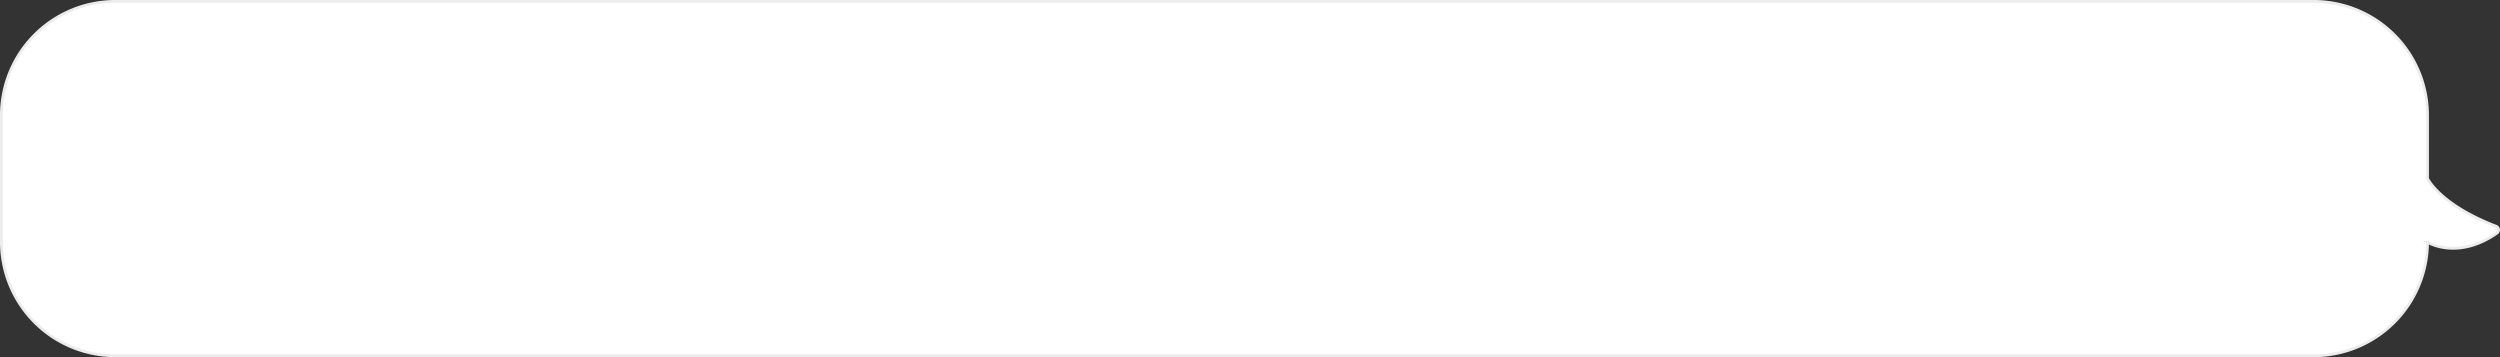 <?xml version="1.0" encoding="UTF-8"?> <svg xmlns="http://www.w3.org/2000/svg" viewBox="0 0 1028.52 146.94"><rect x="0" y="0" width="1028.52" height="146.94" fill="#333333" stroke="none"/> <defs> <style>.cls-1{fill:#fff;stroke:#ececec;stroke-miterlimit:10;stroke-width:1.15px;}</style> </defs> <title>Ресурс 86</title> <g id="Слой_2" data-name="Слой 2"> <g id="Слой_1-2" data-name="Слой 1"> <path class="cls-1" d="M952,146.36H47.29A46.86,46.86,0,0,1,.57,99.65V47.29A46.87,46.87,0,0,1,47.29.57H952a46.86,46.86,0,0,1,46.71,46.72V73.47s5.17,10.8,28.17,19.59a1.63,1.63,0,0,1,.35,2.87c-16.26,11.33-28.52,3.72-28.52,3.72A46.85,46.85,0,0,1,952,146.36Z"></path> </g> </g> </svg> 
